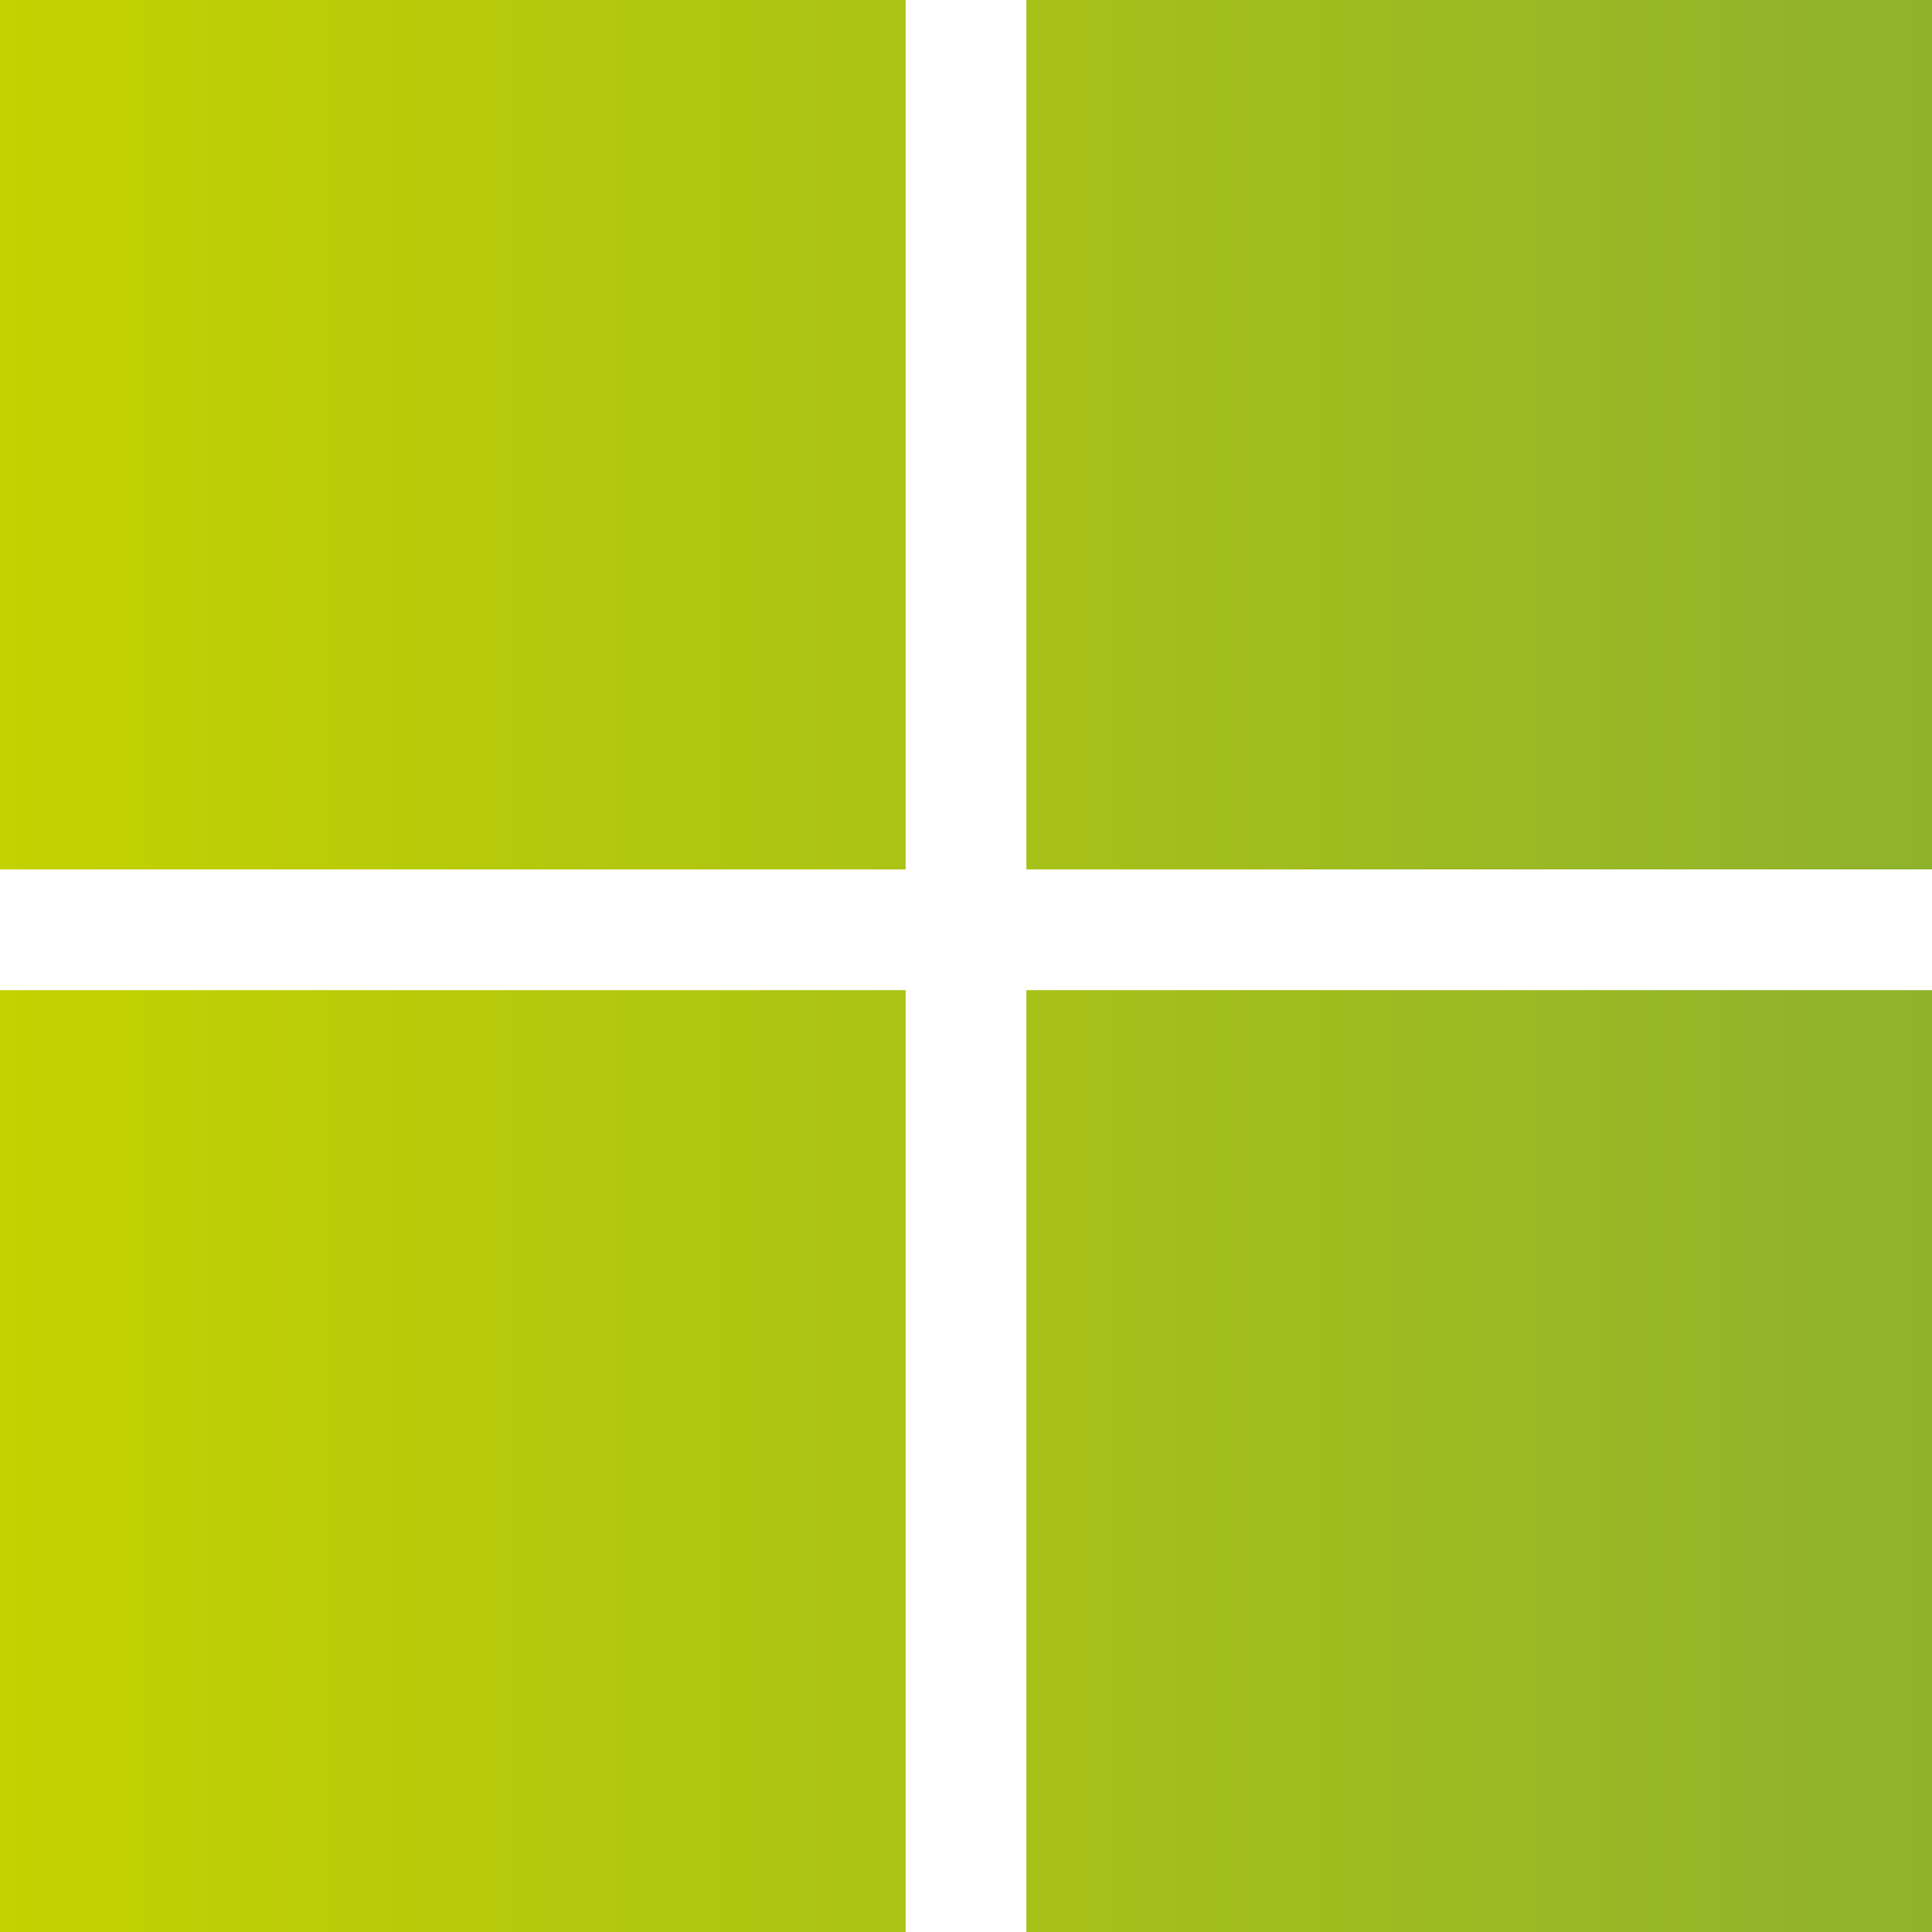 <?xml version="1.0" encoding="utf-8"?>
<!-- Generator: Adobe Illustrator 26.2.1, SVG Export Plug-In . SVG Version: 6.00 Build 0)  -->
<svg version="1.1" id="Layer_1" xmlns="http://www.w3.org/2000/svg" xmlns:xlink="http://www.w3.org/1999/xlink" x="0px" y="0px"
	 viewBox="0 0 16 16" style="enable-background:new 0 0 16 16;" xml:space="preserve">
<style type="text/css">
	.st0{fill:url(#SVGID_1_);}
</style>
<linearGradient id="SVGID_1_" gradientUnits="userSpaceOnUse" x1="0" y1="8" x2="16" y2="8">
	<stop  offset="0" style="stop-color:#C3D200"/>
	<stop  offset="1" style="stop-color:#8FB22D"/>
</linearGradient>
<path class="st0" d="M7.5,0H0v7.2h7.5V0z M16,0H8.5v7.2H16V0z M7.5,8.2H0V16h7.5V8.2z M16,8.2H8.5V16H16V8.2z"/>
</svg>
